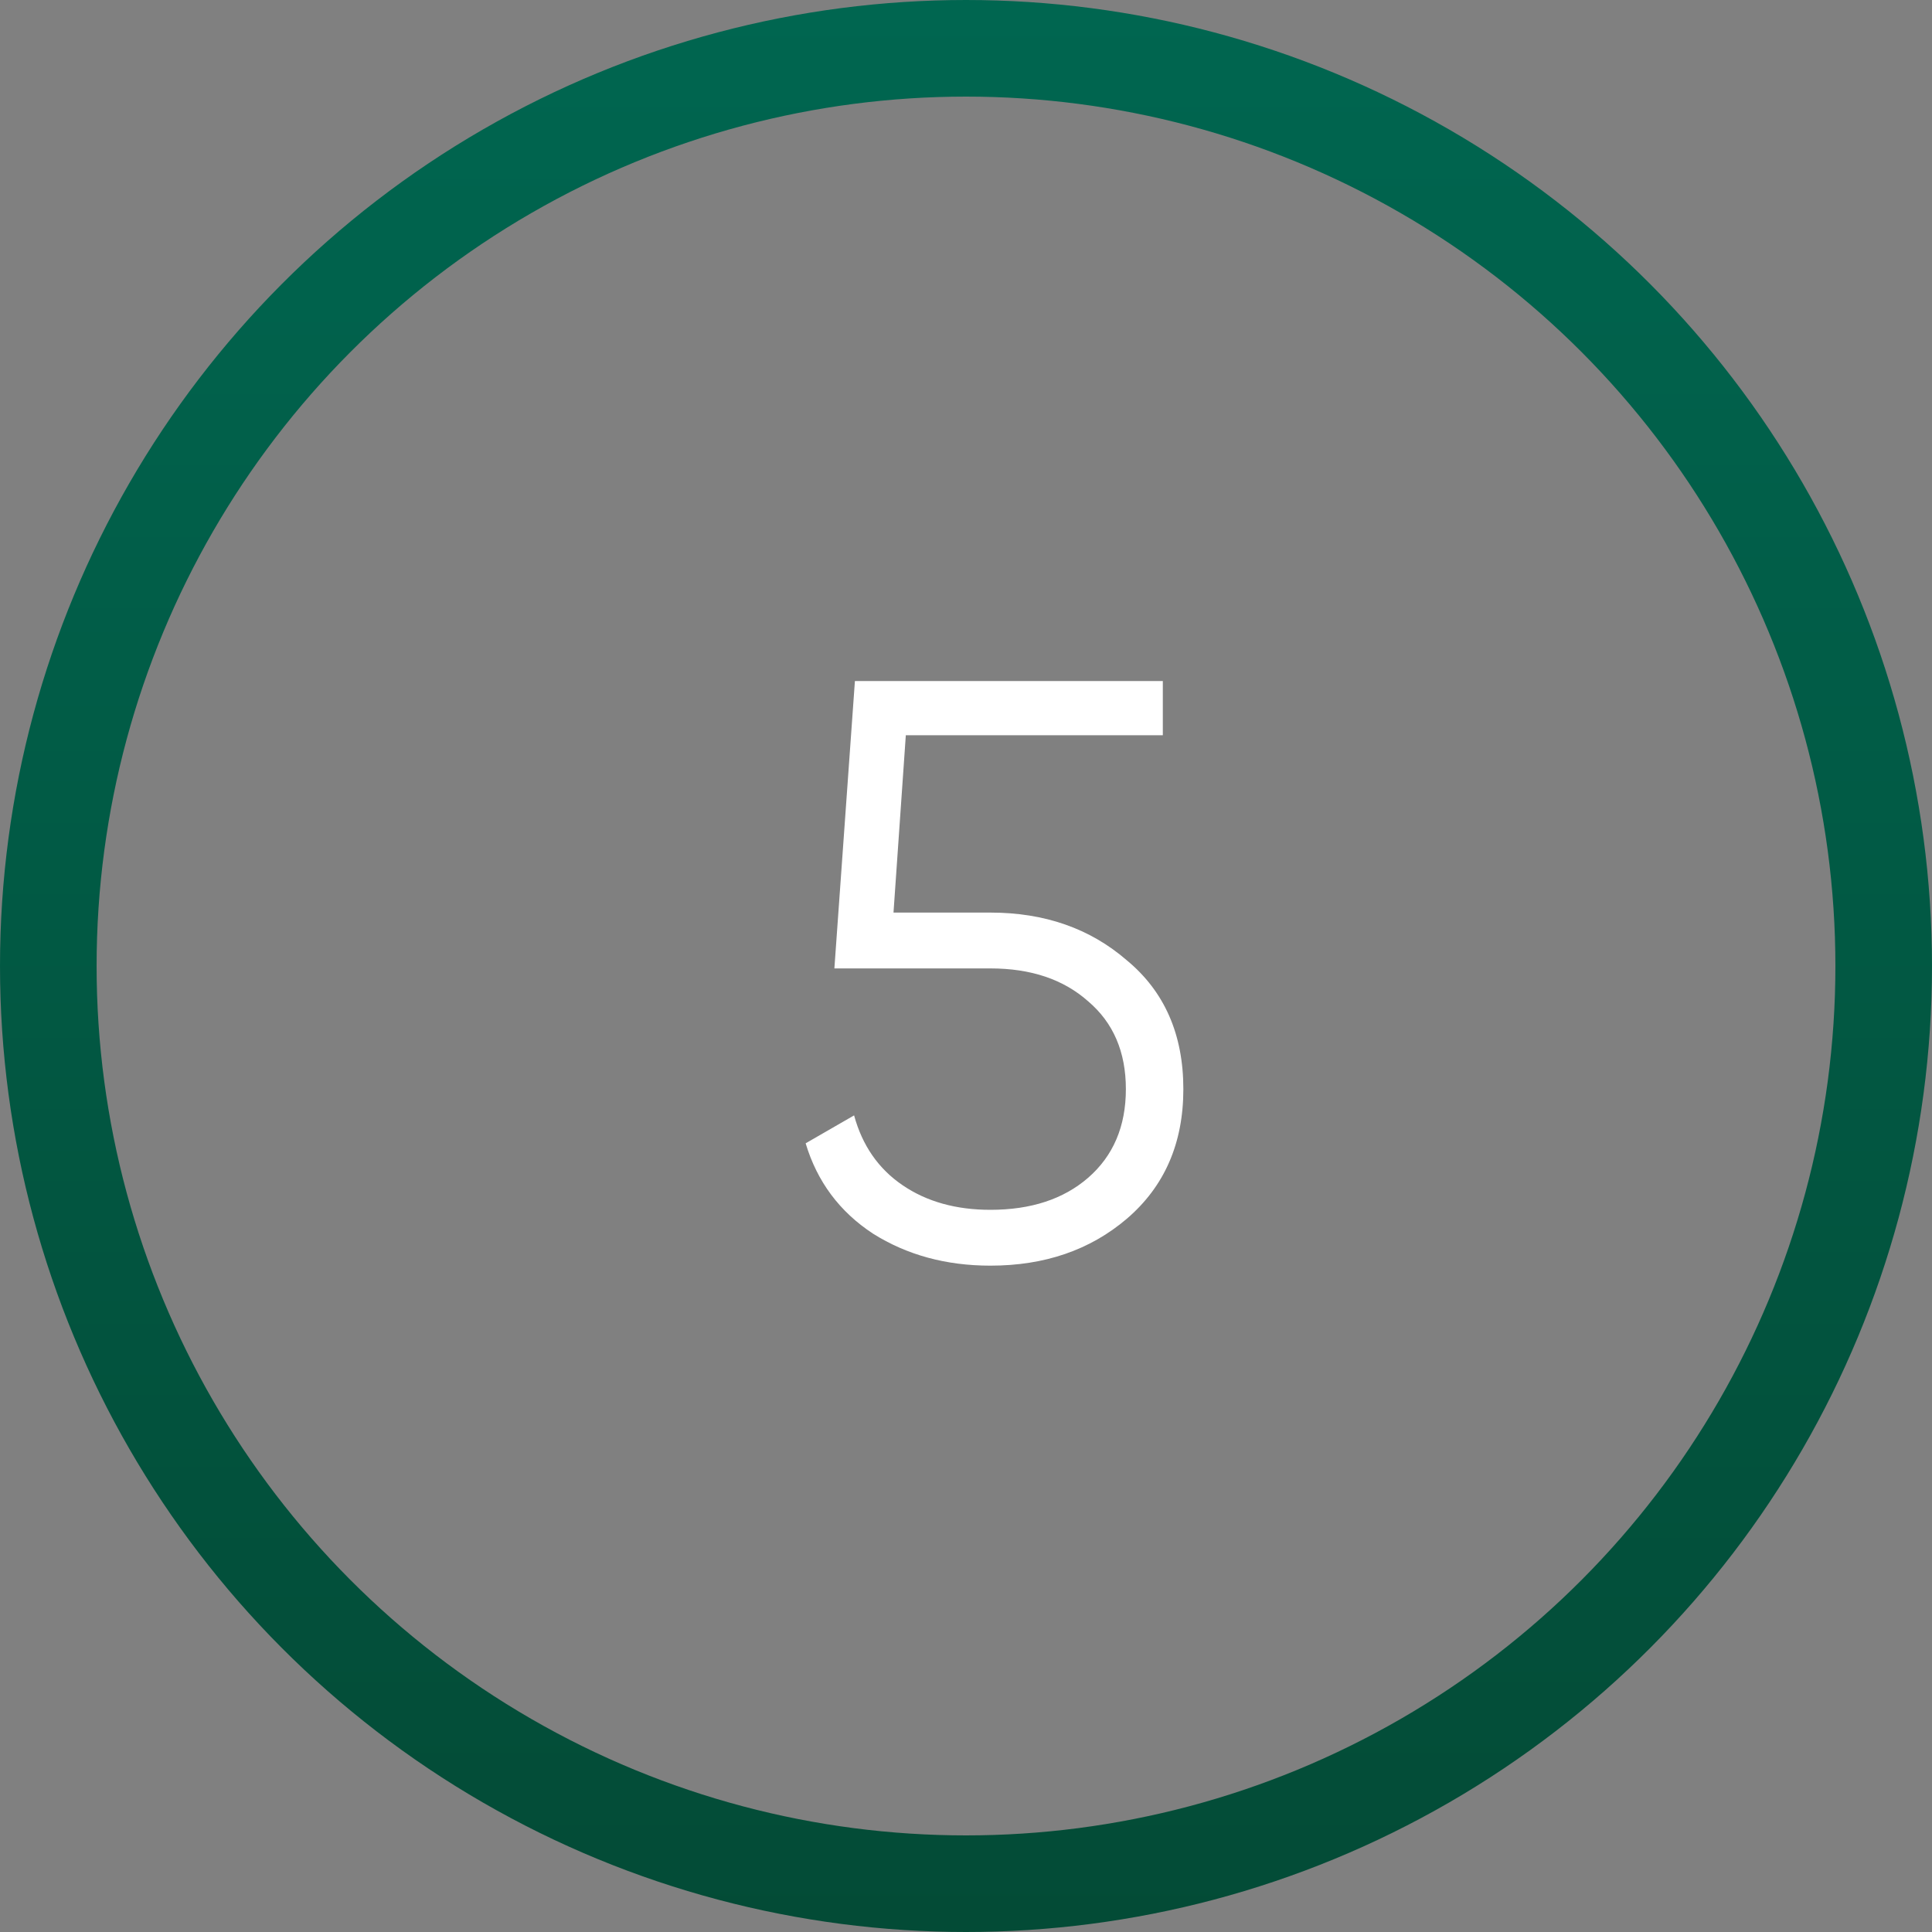 <?xml version="1.0" encoding="UTF-8"?> <svg xmlns="http://www.w3.org/2000/svg" width="40" height="40" viewBox="0 0 40 40" fill="none"><rect x="0" y="0" width="40" height="40" fill="#808080" stroke="none"/><circle cx="20" cy="20" r="19" stroke="url(#paint0_linear_252_43)" stroke-width="2"></circle><path d="M18.499 18.894H20.505C21.627 18.894 22.568 19.223 23.327 19.88C24.109 20.526 24.5 21.416 24.5 22.549C24.5 23.671 24.109 24.566 23.327 25.235C22.568 25.881 21.627 26.204 20.505 26.204C19.587 26.204 18.777 25.983 18.074 25.541C17.383 25.088 16.918 24.464 16.68 23.671L17.683 23.093C17.853 23.716 18.187 24.198 18.686 24.538C19.185 24.878 19.791 25.048 20.505 25.048C21.344 25.048 22.018 24.827 22.528 24.385C23.049 23.932 23.31 23.32 23.31 22.549C23.31 21.778 23.049 21.172 22.528 20.73C22.018 20.277 21.344 20.05 20.505 20.05H17.275L17.7 14.1H24.075V15.222H18.754L18.499 18.894Z" fill="white"></path><defs><linearGradient id="paint0_linear_252_43" x1="20" y1="0" x2="20" y2="40" gradientUnits="userSpaceOnUse"><stop stop-color="#006650"></stop><stop offset="1" stop-color="#034B36"></stop></linearGradient></defs></svg> 
